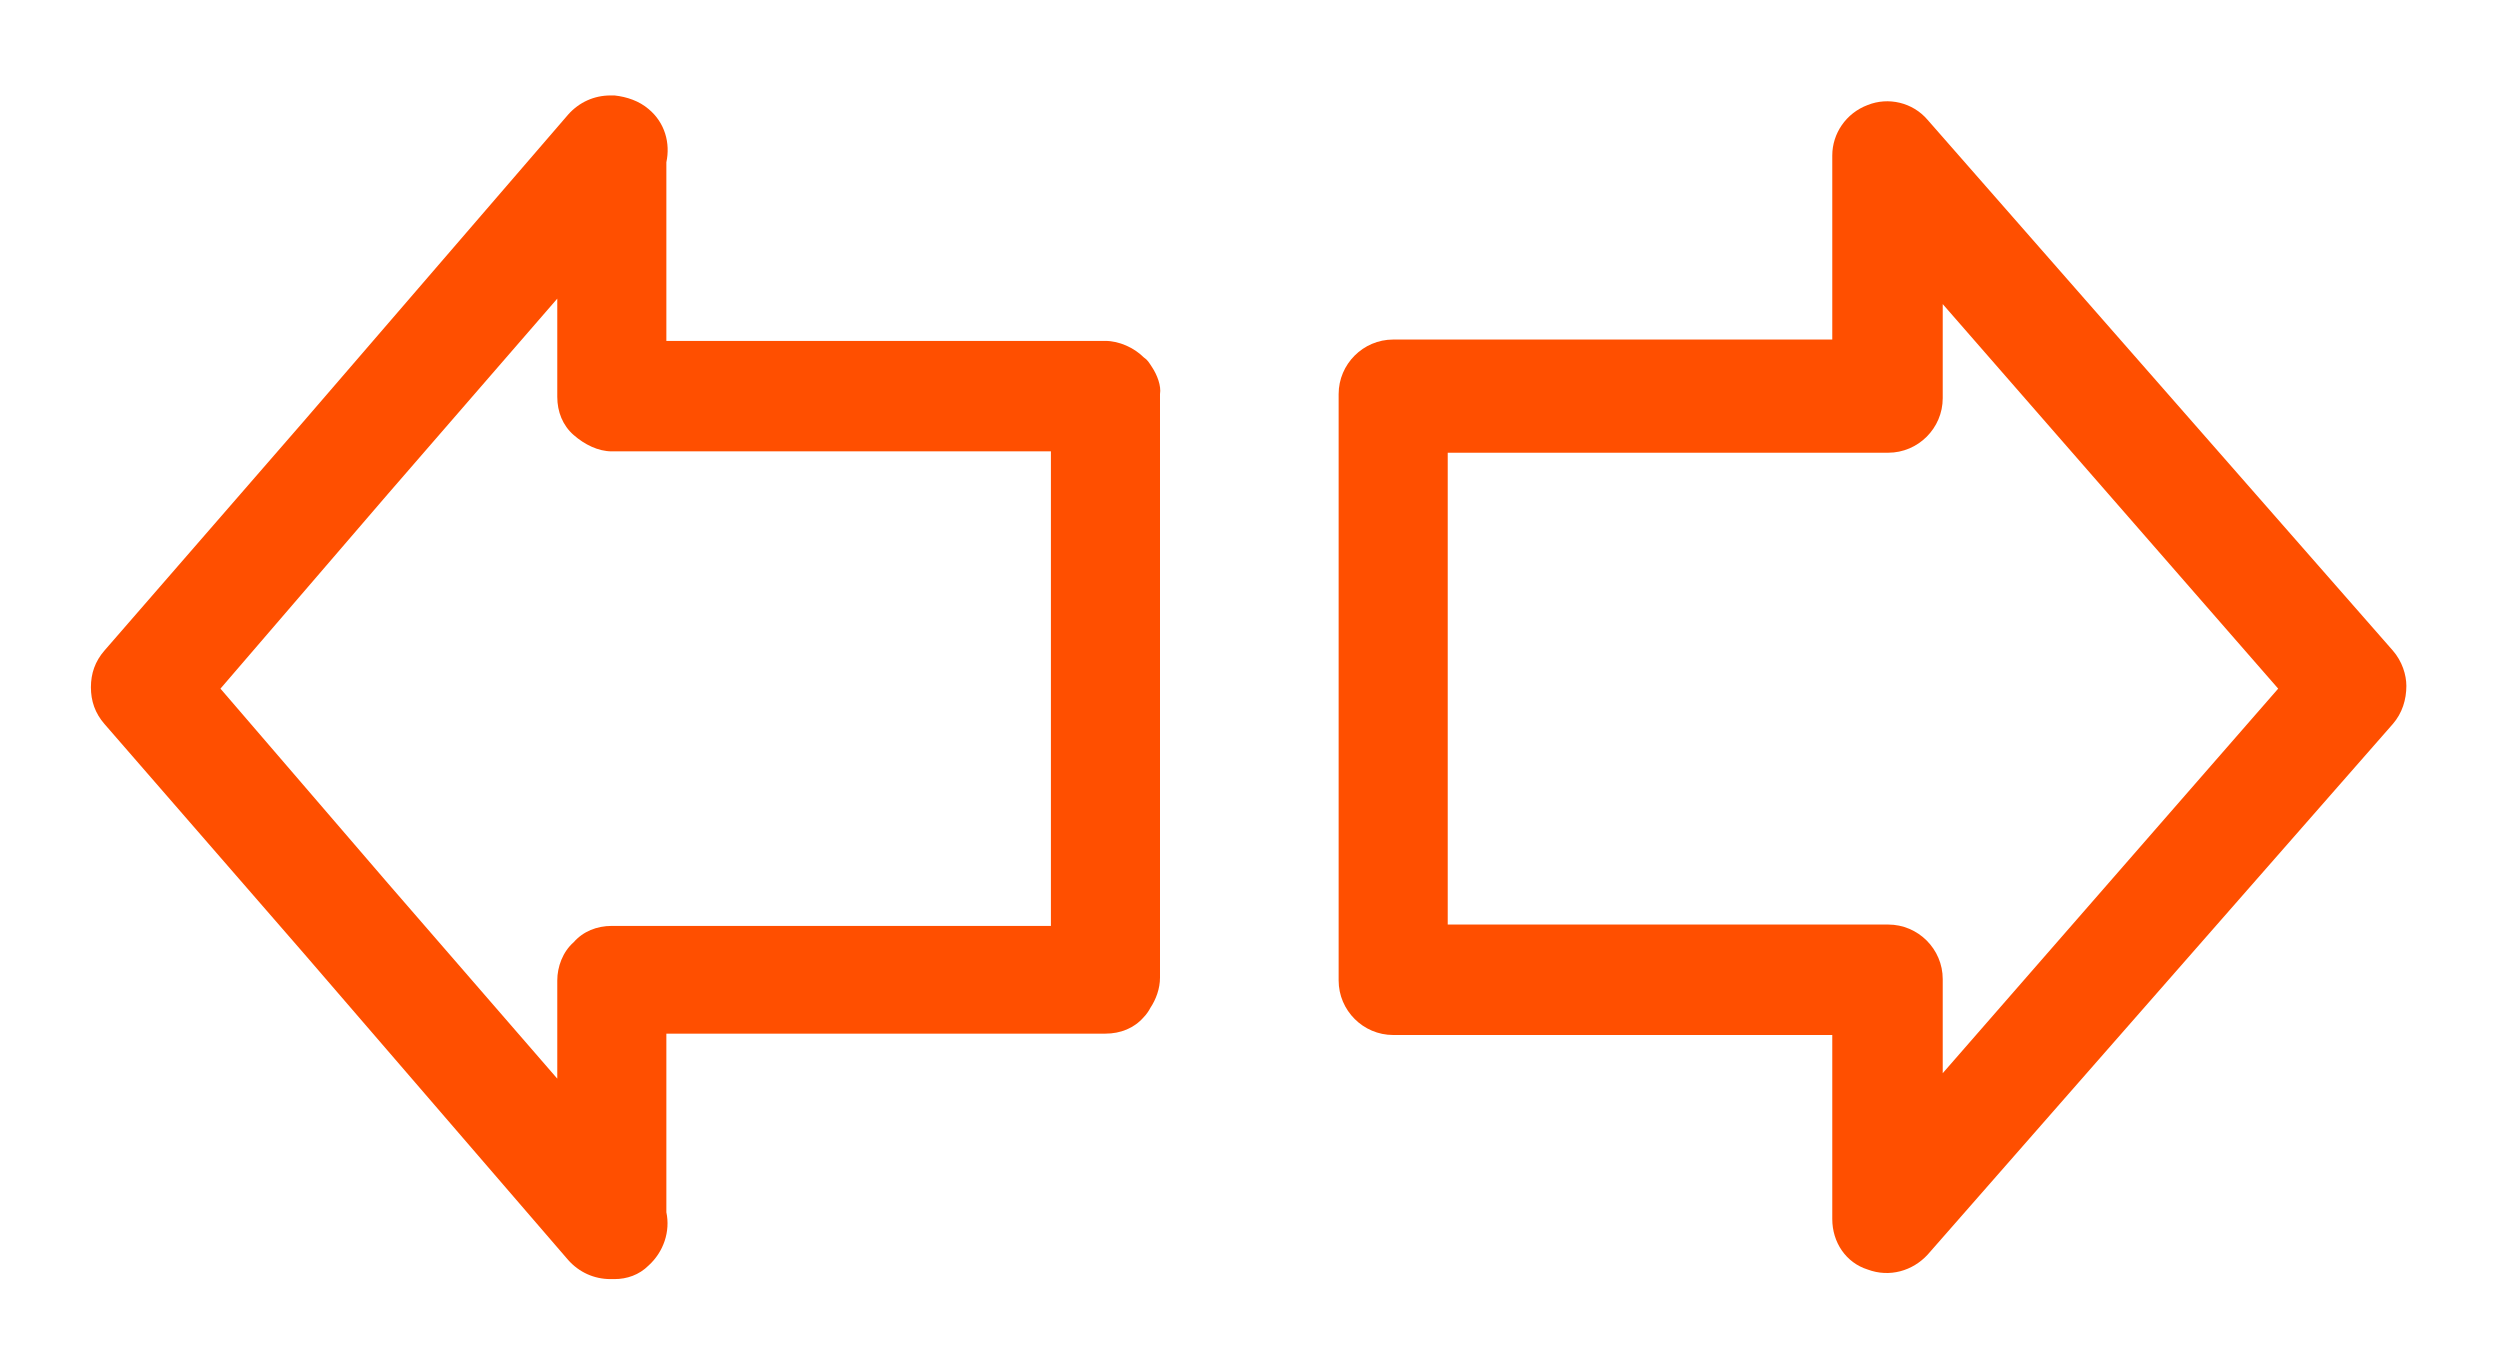 <svg width="22" height="12" viewBox="0 0 22 12" fill="none" xmlns="http://www.w3.org/2000/svg">
<path d="M9.276 4.833L5.184 0.165C5.052 0.009 4.836 -0.039 4.656 0.033C4.464 0.105 4.344 0.285 4.344 0.477V2.097H0.48C0.216 2.097 2.92969e-06 2.313 2.92969e-06 2.577V5.157V7.737C2.92969e-06 8.001 0.216 8.217 0.48 8.217H4.344V9.837C4.344 10.041 4.464 10.221 4.656 10.281C4.848 10.353 5.052 10.293 5.184 10.149L9.276 5.481C9.36 5.385 9.396 5.265 9.396 5.145C9.396 5.049 9.36 4.929 9.276 4.833ZM0.96 6.081C0.96 6.069 0.96 6.069 0.96 6.057V5.169V4.281C0.96 4.269 0.96 4.269 0.96 4.257V3.093H4.836C5.1 3.093 5.316 2.877 5.316 2.613V1.785L8.268 5.169L5.316 8.553V7.725C5.316 7.461 5.1 7.245 4.836 7.245H0.96V6.081Z" transform="translate(11.78 0.891)" fill="#ff4f00"/>
<path d="M9.336 2.388C9.312 2.352 9.3 2.328 9.264 2.304C9.18 2.22 9.048 2.16 8.928 2.16H5.064V0.588C5.1 0.42 5.052 0.24 4.908 0.12C4.824 0.048 4.716 0.012 4.608 0C4.608 0 4.608 0 4.596 0C4.596 0 4.596 0 4.584 0H4.572C4.428 0 4.296 0.06 4.2 0.168L1.872 2.868L0.12 4.884C0.036 4.98 2.92969e-06 5.088 2.92969e-06 5.208C2.92969e-06 5.328 0.036 5.436 0.12 5.532L1.872 7.548L4.2 10.248C4.296 10.356 4.428 10.416 4.572 10.416H4.584C4.584 10.416 4.584 10.416 4.596 10.416C4.596 10.416 4.596 10.416 4.608 10.416C4.716 10.416 4.824 10.38 4.908 10.296C5.04 10.176 5.1 9.996 5.064 9.828V8.256H8.928C9.06 8.256 9.18 8.208 9.264 8.112C9.288 8.088 9.312 8.052 9.324 8.028C9.372 7.956 9.408 7.86 9.408 7.764V5.196V2.628C9.42 2.556 9.384 2.46 9.336 2.388ZM2.616 6.936L1.14 5.22L2.616 3.504L4.104 1.788V2.652C4.104 2.784 4.152 2.904 4.248 2.988C4.344 3.072 4.464 3.132 4.584 3.132H8.448V5.22V7.308H4.584C4.452 7.308 4.332 7.356 4.248 7.452C4.152 7.536 4.104 7.668 4.104 7.788V8.652L2.616 6.936Z" transform="translate(0.8 0.84)" fill="#ff4f00"/>
</svg>
